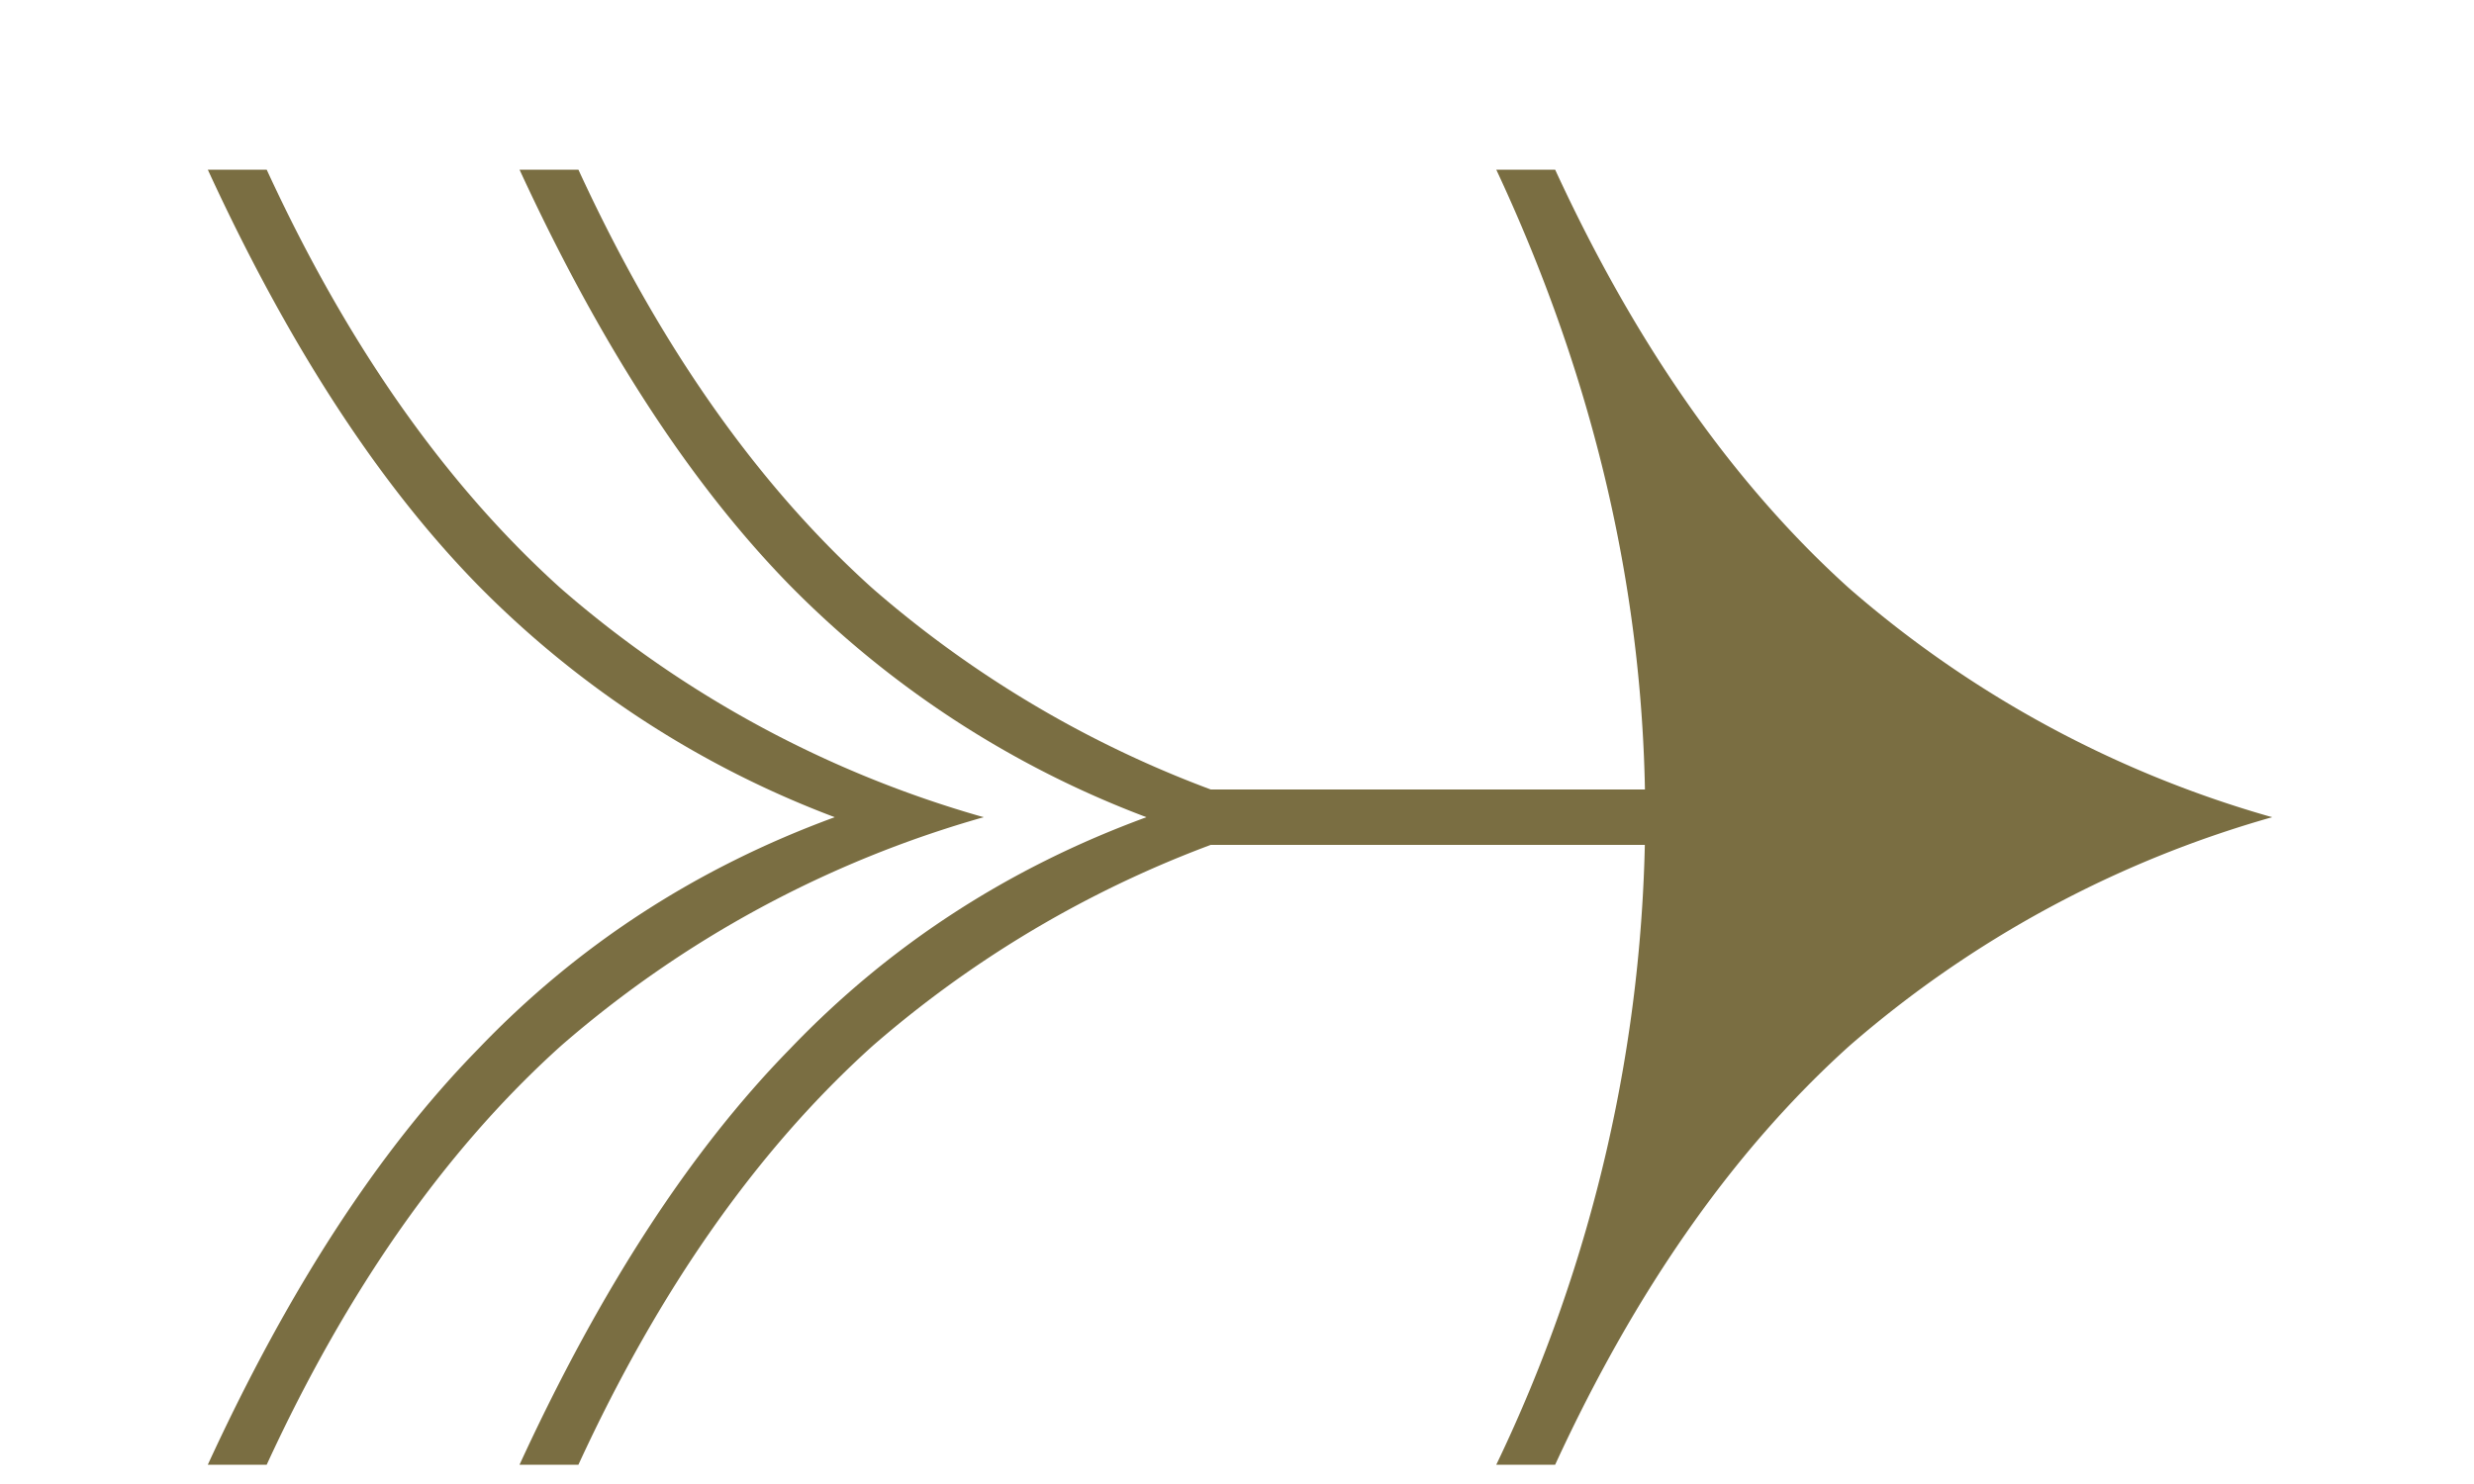 <svg xmlns="http://www.w3.org/2000/svg" width="10" height="6" fill="none" viewBox="0 0 10 6"><path fill="#7a6e42" d="M.84.686h.238q.49 1.064 1.19 1.694a4.45 4.45 0 0 0 1.708.924 4.45 4.45 0 0 0-1.708.924q-.7.63-1.19 1.694H.84q.49-1.065 1.092-1.68.602-.63 1.442-.938a4 4 0 0 1-1.442-.938Q1.33 1.751.84.686m5.208 0h.238q.49 1.064 1.19 1.694a4.45 4.45 0 0 0 1.708.924 4.45 4.45 0 0 0-1.708.924q-.7.63-1.19 1.694h-.238a6.1 6.1 0 0 0 .602-2.618q0-1.33-.602-2.618m-1.33 2.506H6.79v.224H4.718zM2.1.686h.238q.49 1.065 1.19 1.694a4.45 4.45 0 0 0 1.708.924 4.45 4.45 0 0 0-1.708.924q-.7.63-1.19 1.694H2.1q.49-1.065 1.092-1.68.602-.63 1.442-.938a4 4 0 0 1-1.442-.938Q2.591 1.751 2.1.686"/></svg>